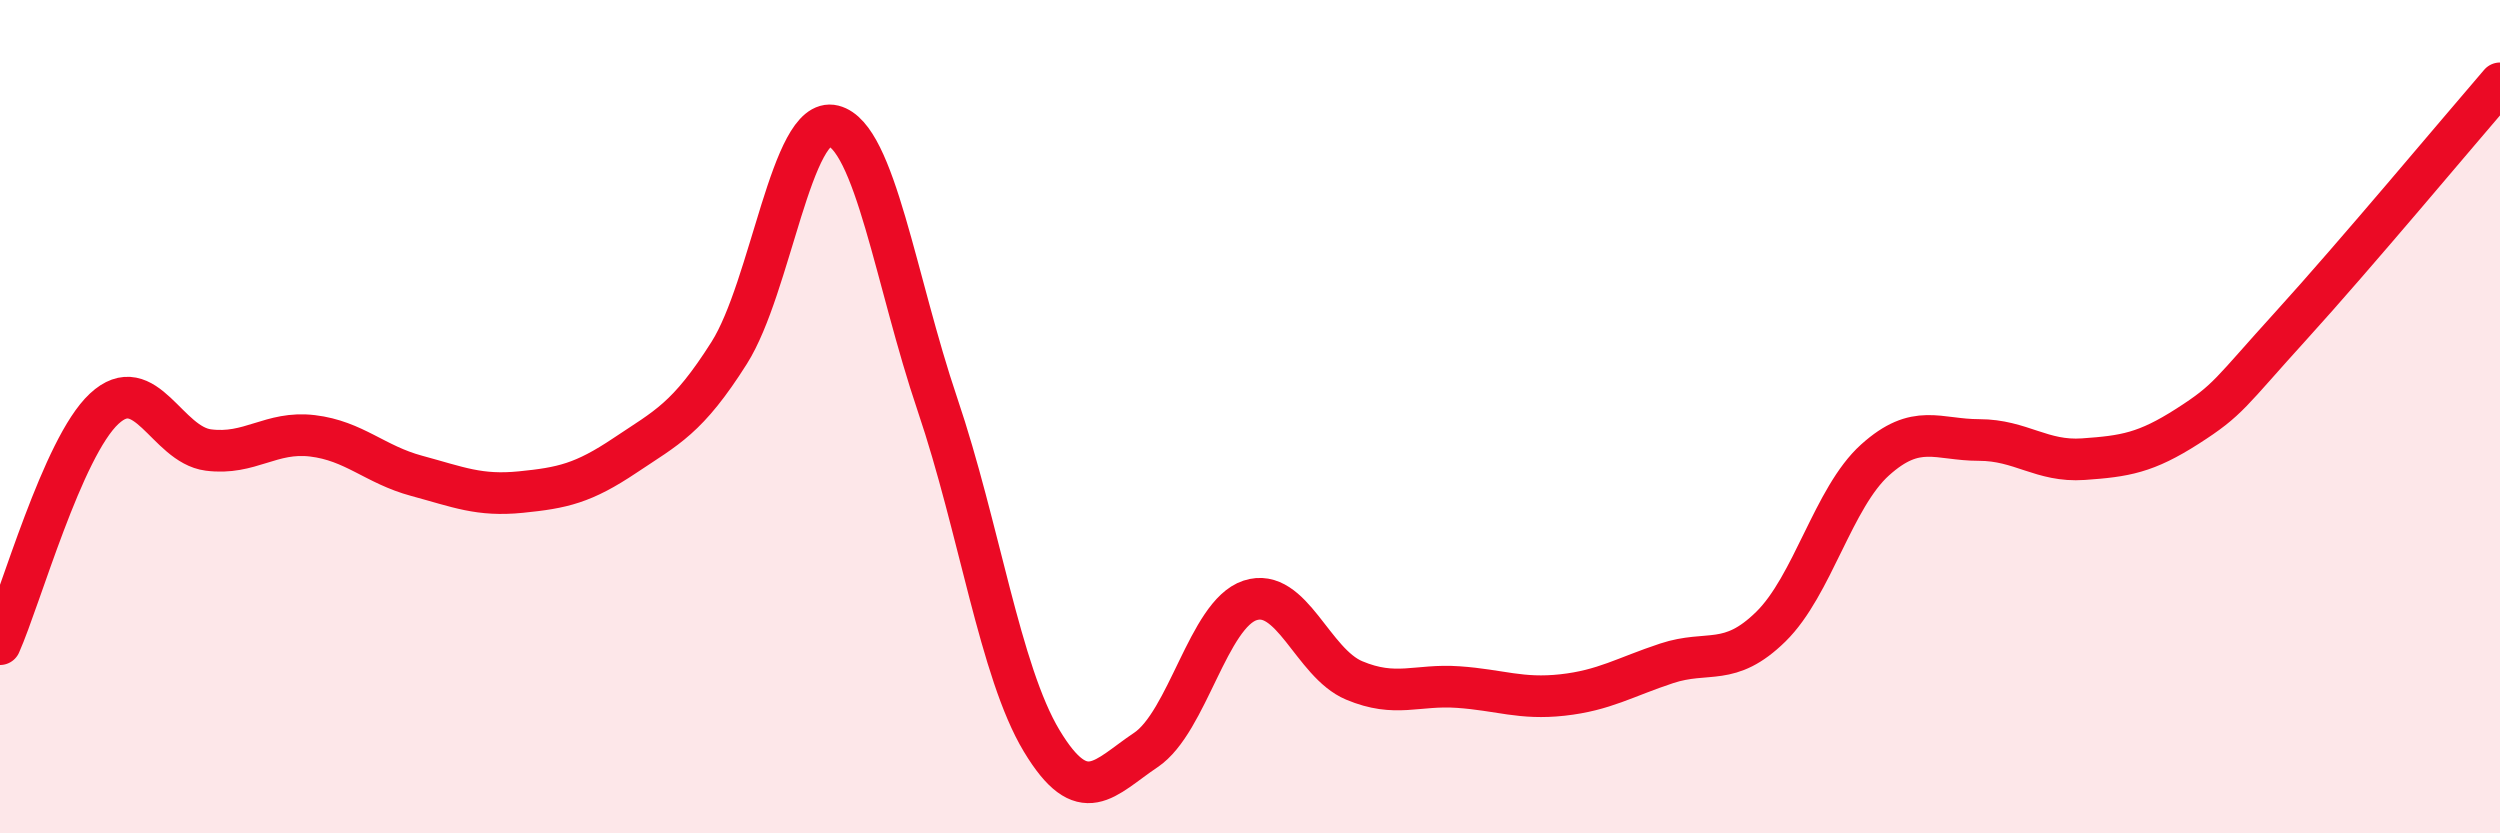 
    <svg width="60" height="20" viewBox="0 0 60 20" xmlns="http://www.w3.org/2000/svg">
      <path
        d="M 0,15.46 C 0.5,14.33 1.5,10.74 2.5,9.81 C 3.5,8.88 4,10.67 5,10.8 C 6,10.93 6.5,10.34 7.5,10.46 C 8.5,10.58 9,11.15 10,11.42 C 11,11.69 11.5,11.91 12.5,11.81 C 13.5,11.71 14,11.6 15,10.93 C 16,10.26 16.5,10.05 17.5,8.47 C 18.5,6.89 19,2.77 20,3.02 C 21,3.27 21.5,6.76 22.5,9.71 C 23.5,12.66 24,16.12 25,17.78 C 26,19.44 26.5,18.67 27.5,18 C 28.5,17.33 29,14.74 30,14.41 C 31,14.08 31.5,15.91 32.5,16.33 C 33.5,16.75 34,16.42 35,16.49 C 36,16.56 36.5,16.79 37.5,16.68 C 38.5,16.57 39,16.25 40,15.92 C 41,15.59 41.5,16.02 42.5,15.04 C 43.5,14.06 44,11.94 45,11.04 C 46,10.14 46.5,10.56 47.5,10.56 C 48.5,10.56 49,11.09 50,11.02 C 51,10.95 51.5,10.87 52.5,10.23 C 53.5,9.59 53.5,9.45 55,7.8 C 56.5,6.15 59,3.16 60,2L60 20L0 20Z"
        fill="#EB0A25"
        opacity="0.1"
        stroke-linecap="round"
        stroke-linejoin="round"
      />
      <path
        d="M 0,15.46 C 0.5,14.33 1.5,10.74 2.5,9.81 C 3.5,8.88 4,10.67 5,10.8 C 6,10.93 6.5,10.34 7.5,10.46 C 8.5,10.58 9,11.15 10,11.42 C 11,11.69 11.5,11.91 12.5,11.81 C 13.5,11.71 14,11.6 15,10.93 C 16,10.26 16.5,10.05 17.5,8.47 C 18.5,6.89 19,2.77 20,3.02 C 21,3.27 21.5,6.76 22.5,9.71 C 23.5,12.66 24,16.12 25,17.78 C 26,19.44 26.5,18.67 27.5,18 C 28.5,17.33 29,14.74 30,14.41 C 31,14.08 31.5,15.91 32.5,16.33 C 33.5,16.75 34,16.42 35,16.49 C 36,16.56 36.5,16.79 37.5,16.68 C 38.5,16.57 39,16.25 40,15.92 C 41,15.59 41.5,16.02 42.5,15.04 C 43.5,14.06 44,11.94 45,11.04 C 46,10.14 46.5,10.56 47.5,10.56 C 48.5,10.56 49,11.09 50,11.02 C 51,10.95 51.5,10.87 52.5,10.23 C 53.5,9.59 53.5,9.45 55,7.8 C 56.5,6.15 59,3.16 60,2"
        stroke="#EB0A25"
        stroke-width="1"
        fill="none"
        stroke-linecap="round"
        stroke-linejoin="round"
      />
    </svg>
  